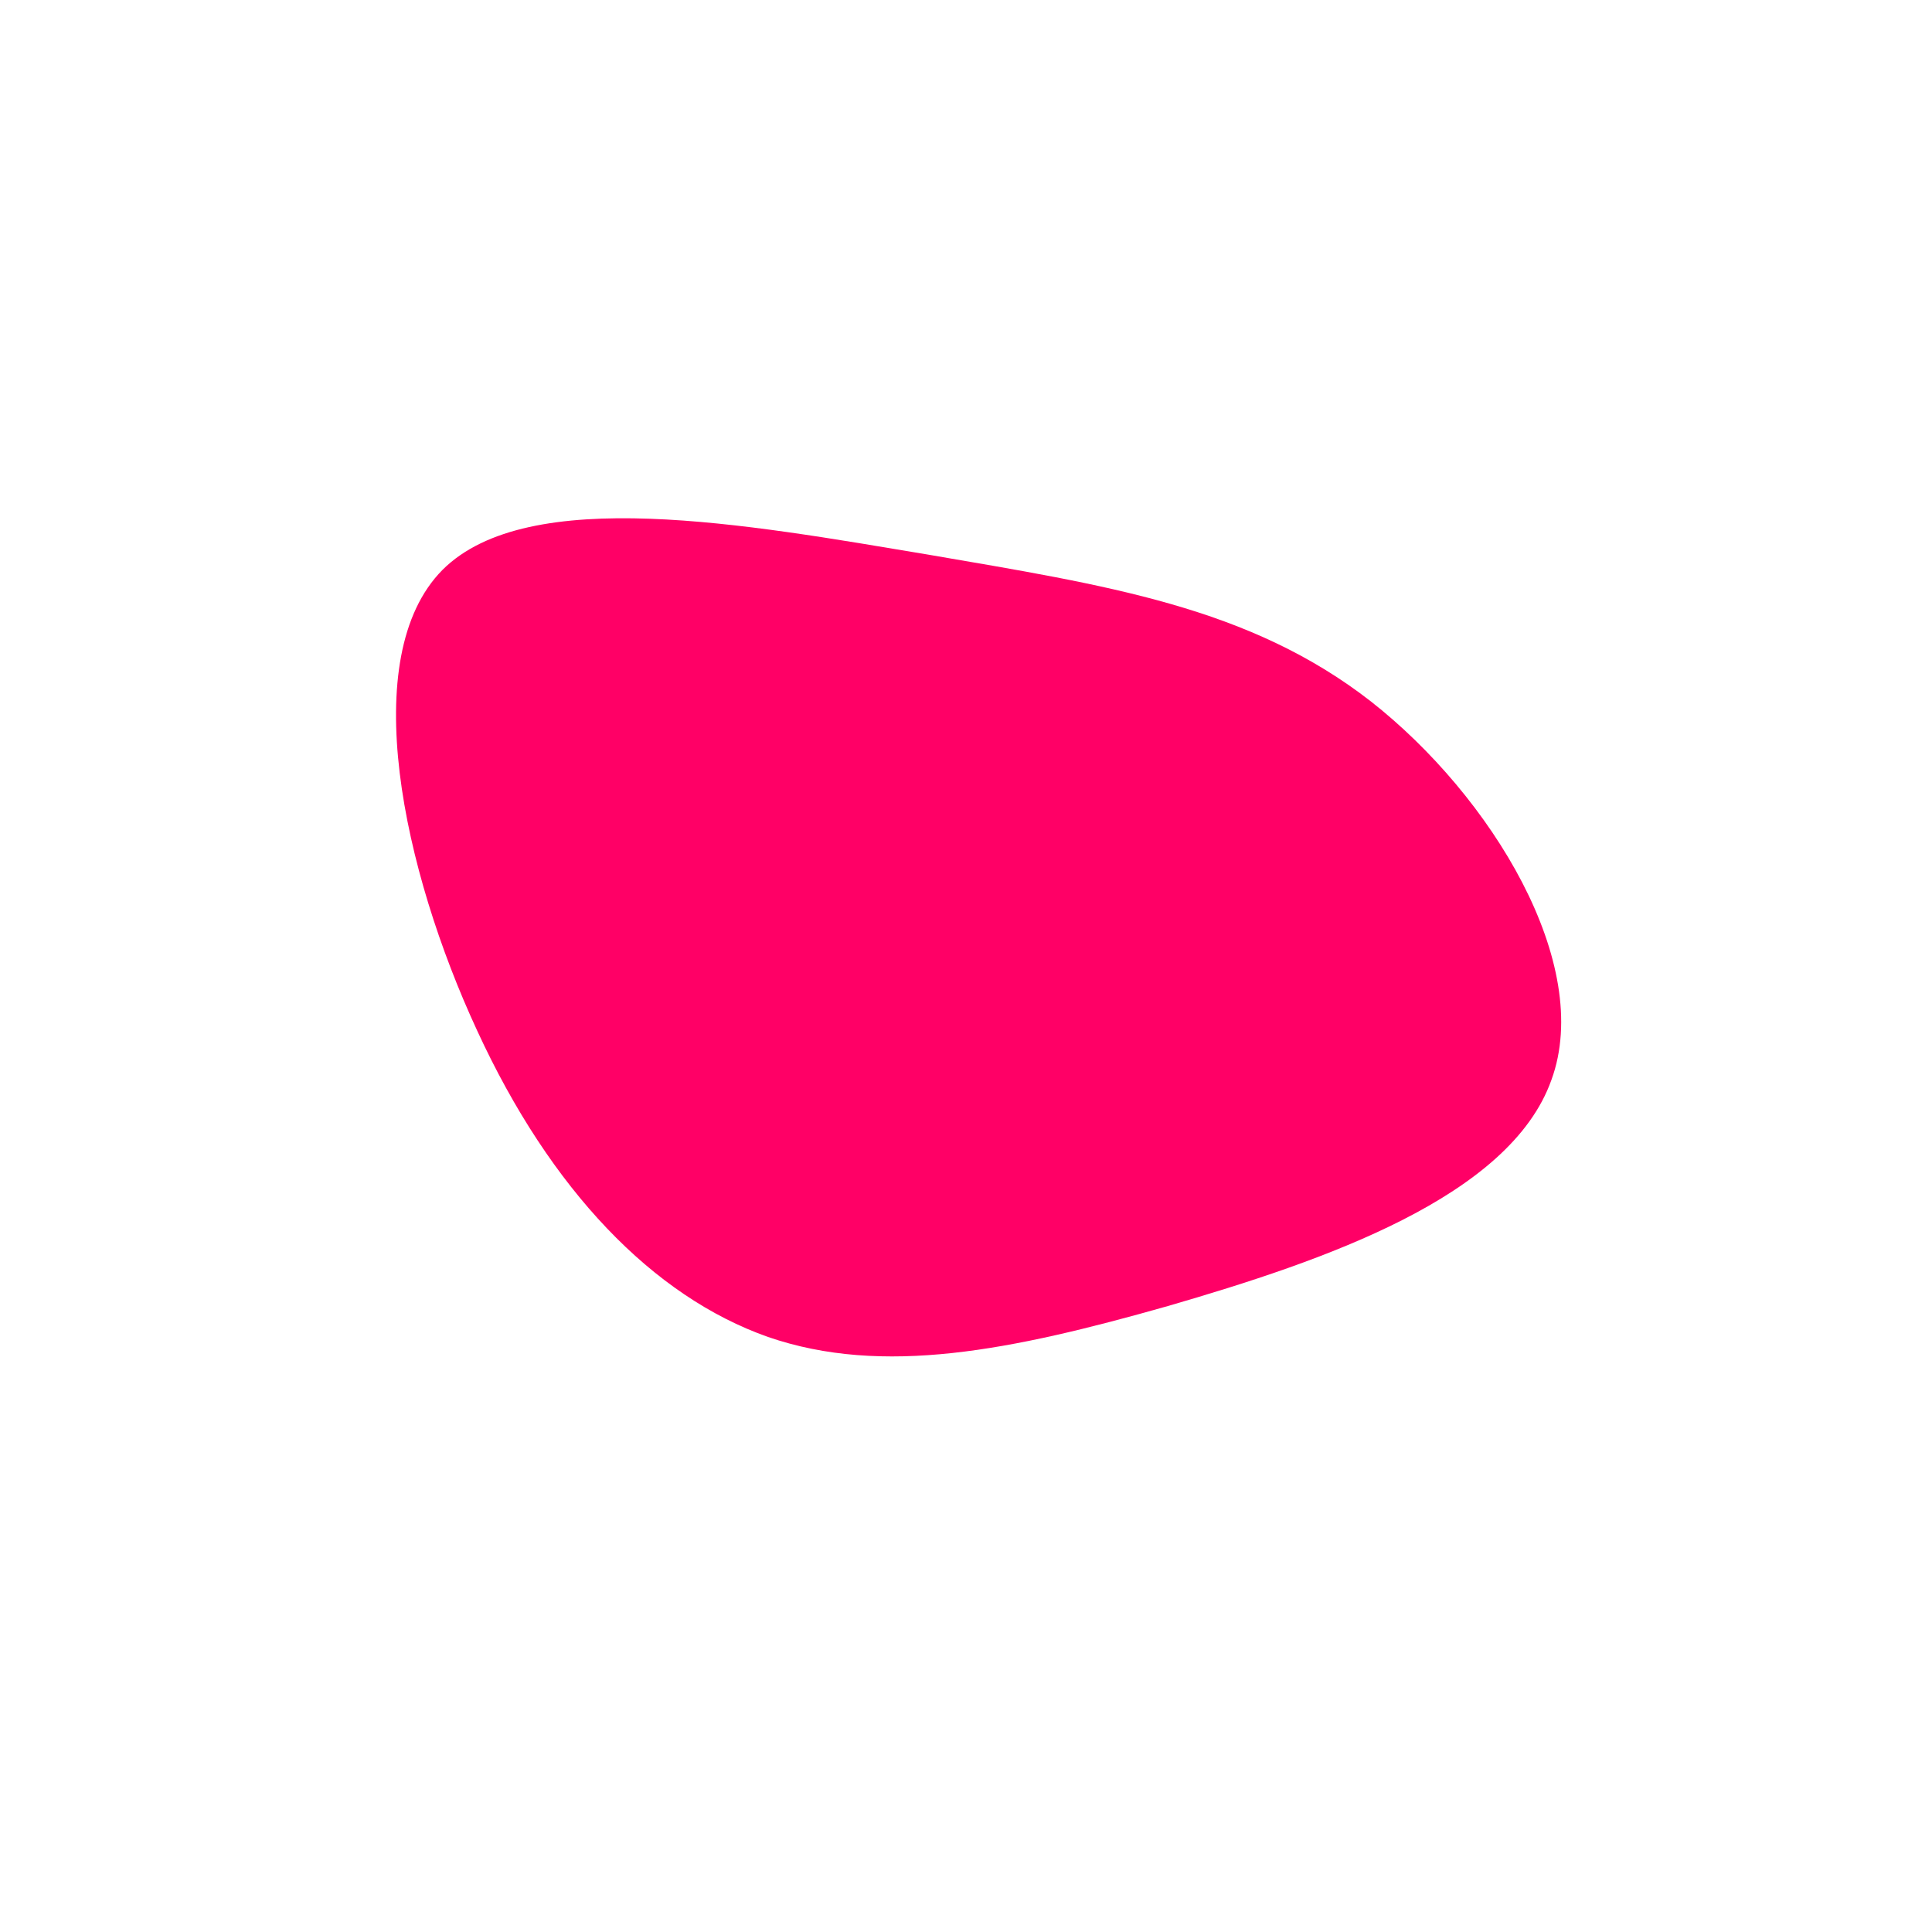 <?xml version="1.0"?>
 <svg viewBox="0 0 200 200" xmlns="http://www.w3.org/2000/svg" width="200" height="200"> <path fill="#FF0066" d="M41.9,-27.4C54.4,-17.6,65,-0.2,60.6,11.8C56.3,23.9,37.1,30.5,20.9,35.2C4.7,39.8,-8.6,42.5,-20.5,38.4C-32.4,34.2,-43,23.2,-50.6,6.7C-58.3,-9.9,-63.1,-32,-54.2,-41C-45.3,-49.9,-22.6,-45.7,-4,-42.6C14.6,-39.4,29.3,-37.2,41.9,-27.4Z" transform="translate(100 100)"></path> </svg> 